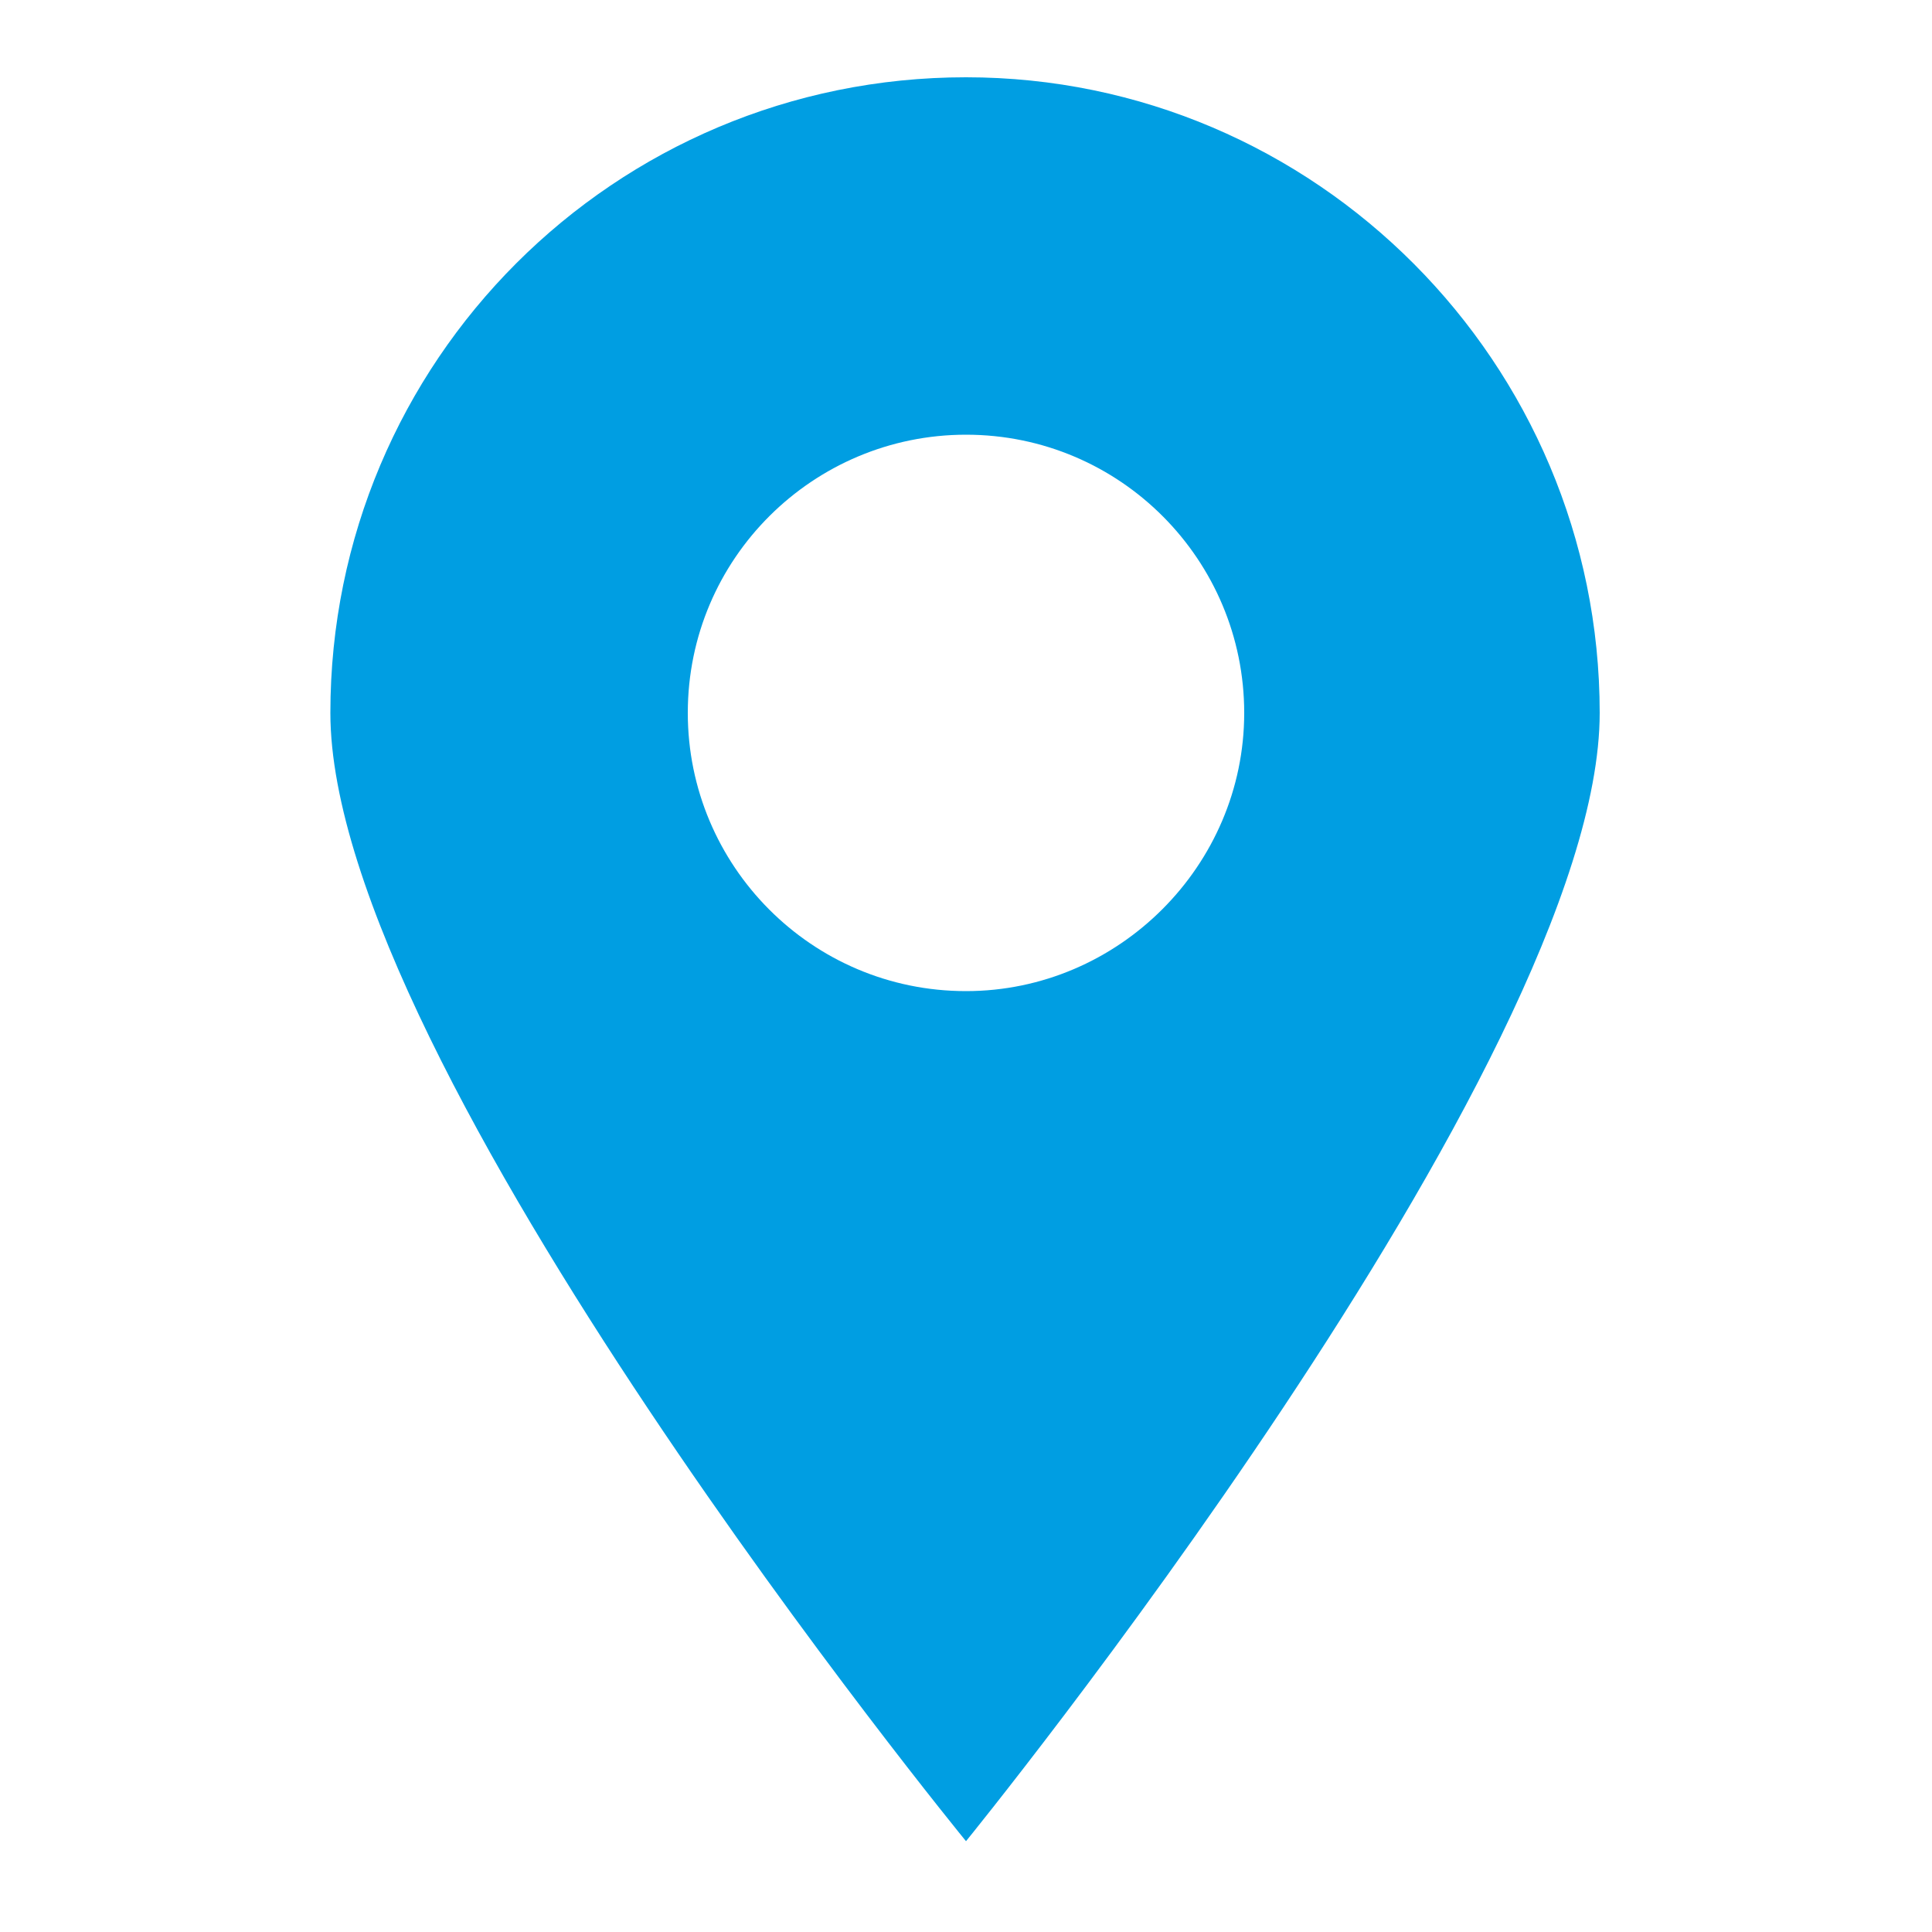 <?xml version="1.0" encoding="UTF-8"?> <!-- Generator: Adobe Illustrator 22.1.0, SVG Export Plug-In . SVG Version: 6.00 Build 0) --> <svg xmlns="http://www.w3.org/2000/svg" xmlns:xlink="http://www.w3.org/1999/xlink" id="Vrstva_1" x="0px" y="0px" viewBox="0 0 100 100" style="enable-background:new 0 0 100 100;" xml:space="preserve"> <style type="text/css"> .st0{fill:#009EE2;} </style> <g> <path class="st0" d="M50,51.3c-8,0-14.4-6.5-14.4-14.4c0-8,6.5-14.4,14.4-14.4c8,0,14.4,6.5,14.4,14.4C64.4,44.8,57.9,51.3,50,51.3 M50,4C31.8,4,17.1,18.7,17.1,36.9S50,95.3,50,95.3S82.8,55,82.8,36.9S68.1,4,50,4"></path> </g> </svg> 